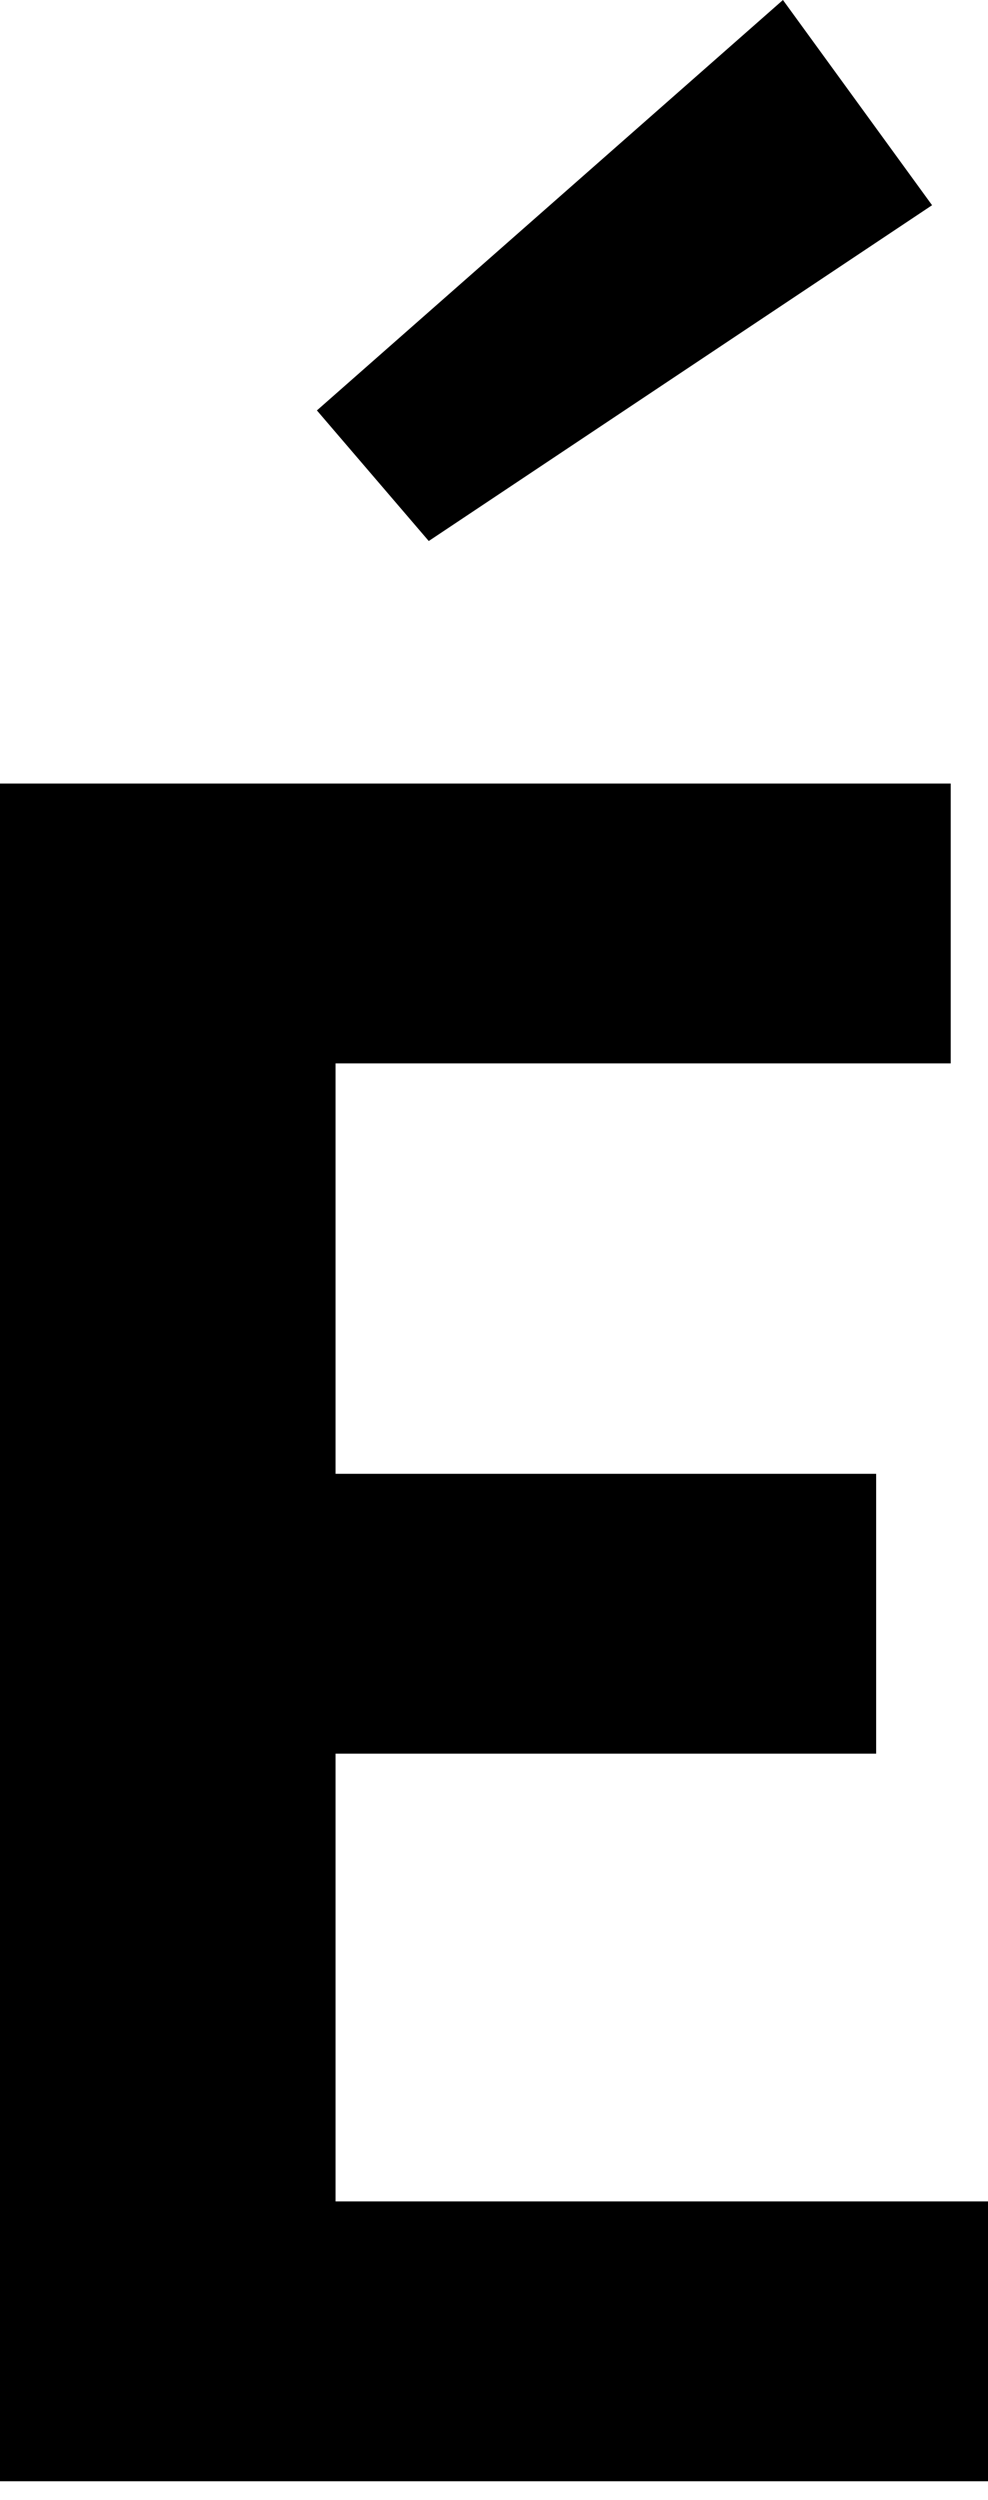 <?xml version="1.0" encoding="utf-8"?>
<!-- Generator: Adobe Illustrator 27.2.0, SVG Export Plug-In . SVG Version: 6.00 Build 0)  -->
<svg version="1.1" id="レイヤー_1" xmlns="http://www.w3.org/2000/svg" xmlns:xlink="http://www.w3.org/1999/xlink" x="0px"
	 y="0px" viewBox="0 0 5.3 13.4" style="enable-background:new 0 0 5.3 13.4;" xml:space="preserve">
<g>
	<g>
		<path d="M1.8,7.9h2.9v1.5H1.8v2.4h3.6v1.5H0V4.2h5.1v1.5H1.8V7.9z"/>
	</g>
	<polygon points="4.2,0 1.7,2.2 2.3,2.9 5,1.1 	"/>
</g>
</svg>
